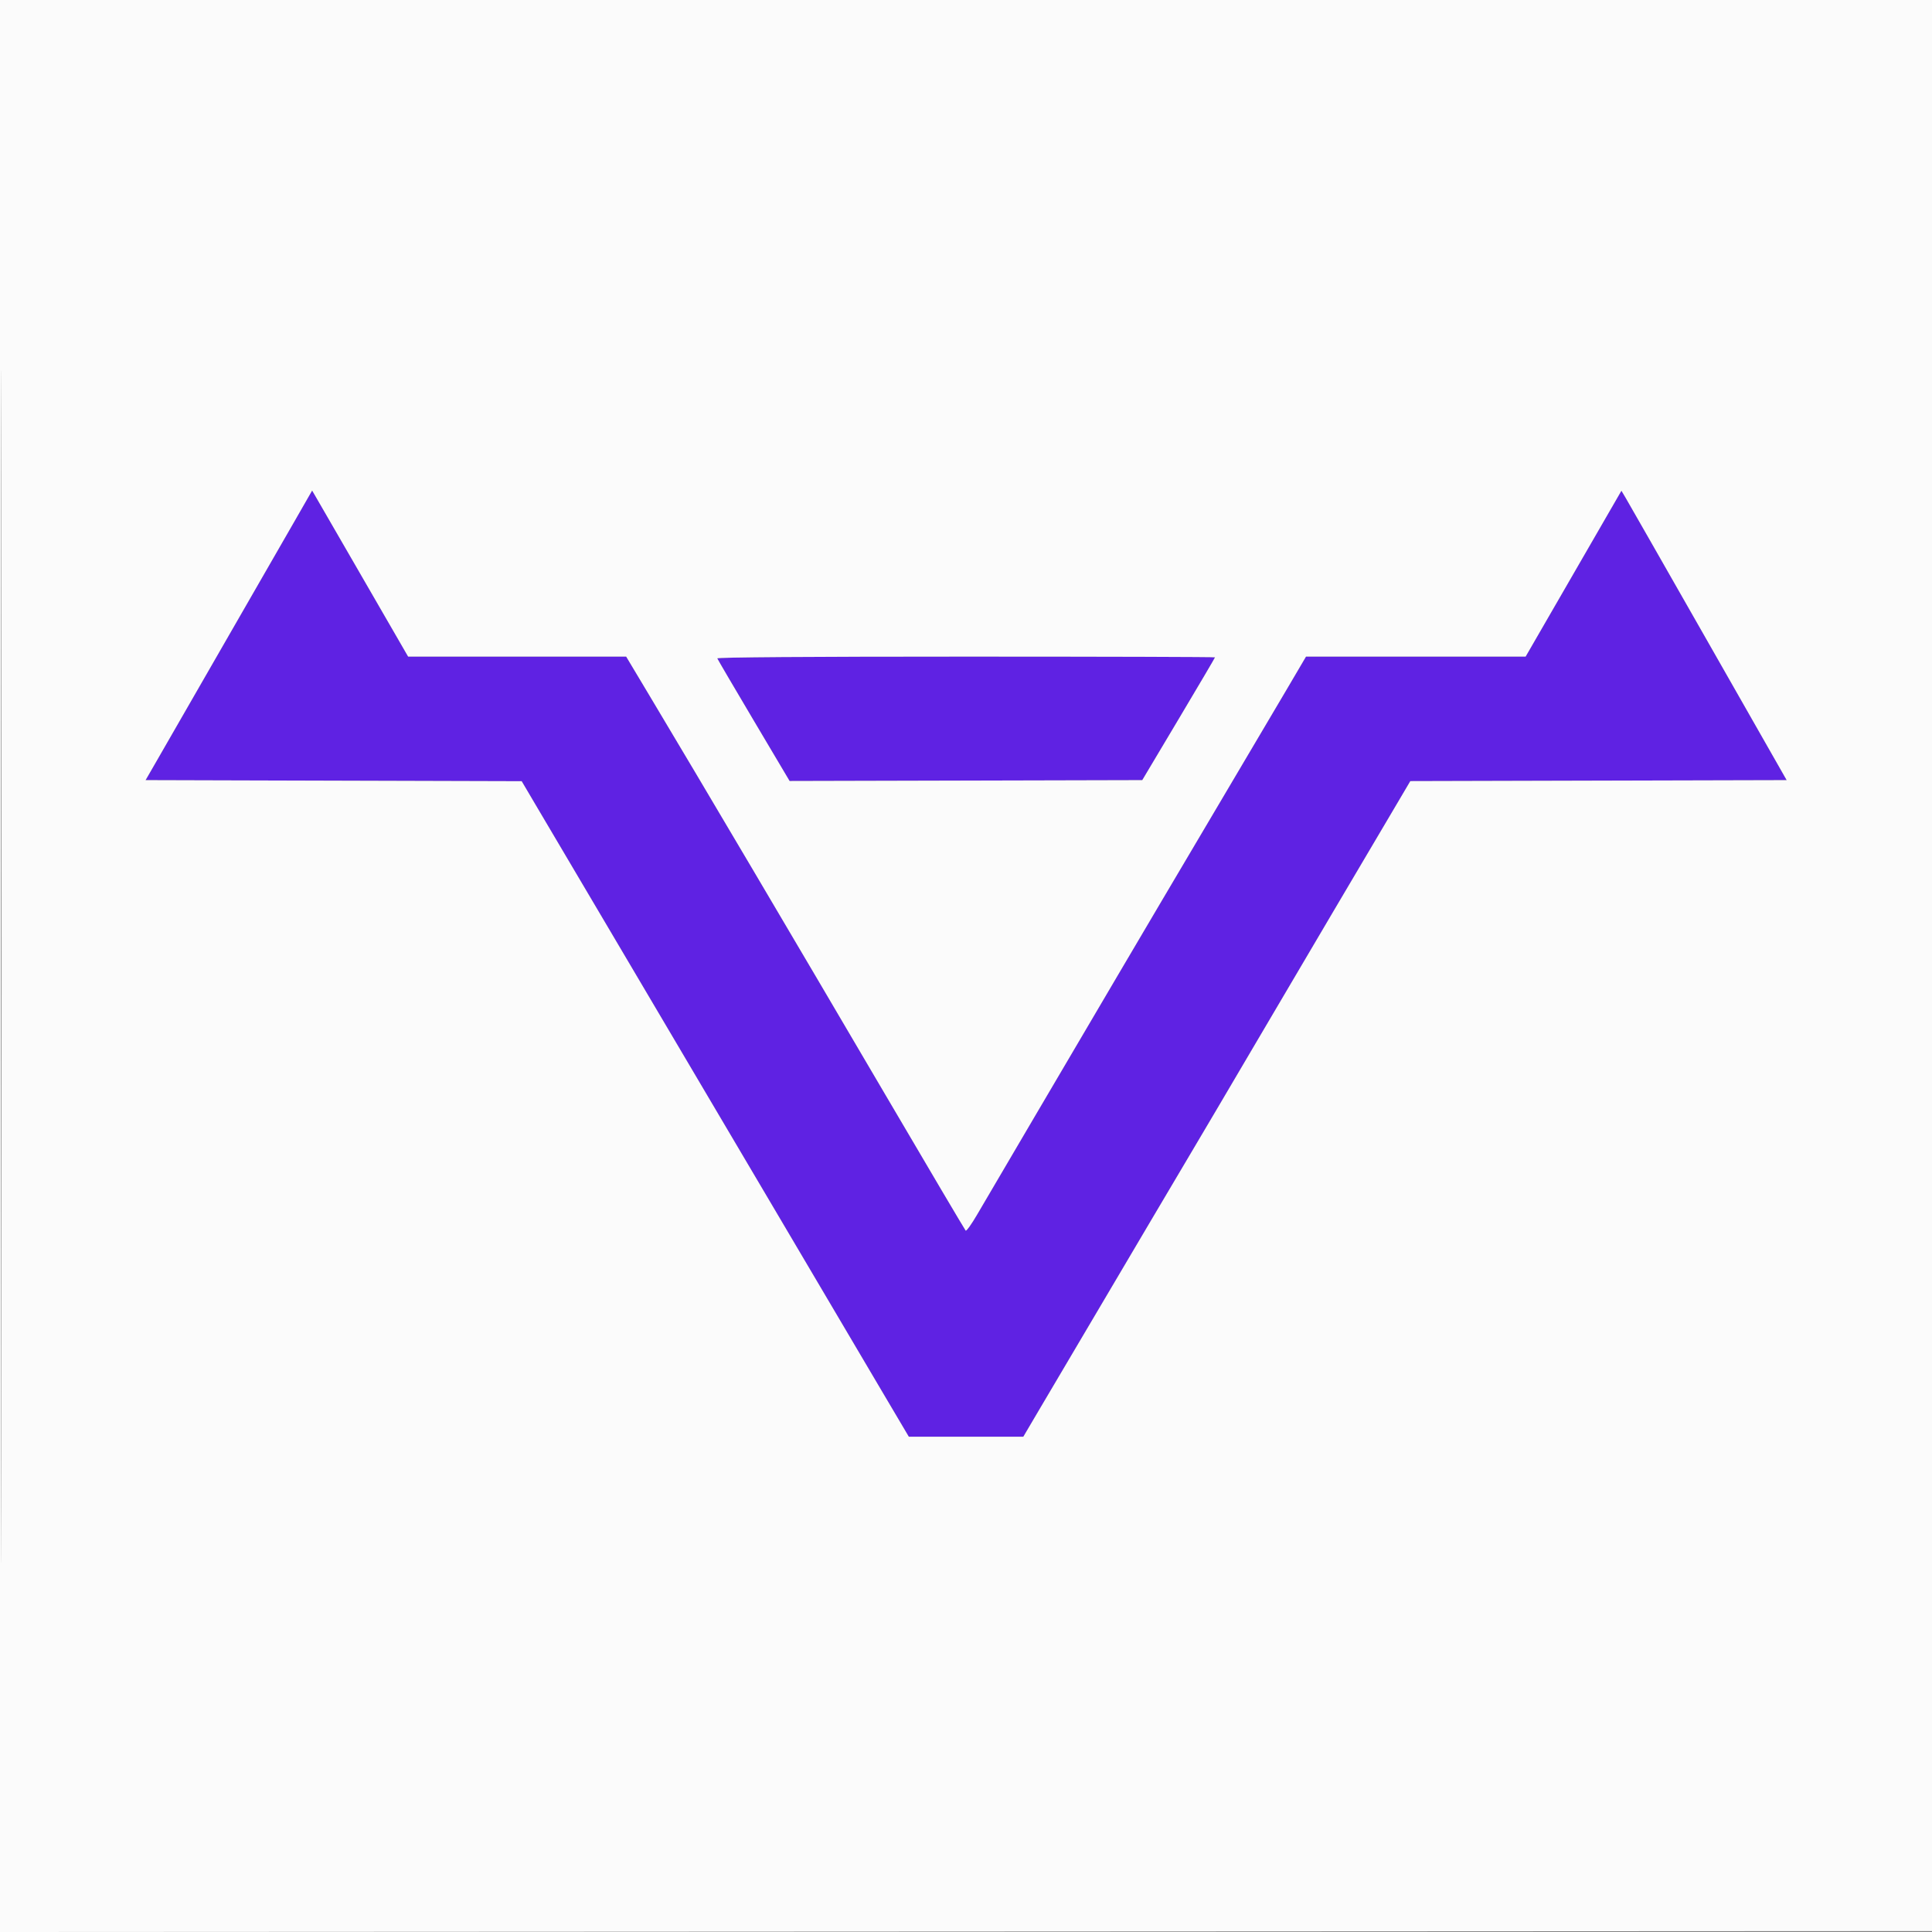<svg xmlns="http://www.w3.org/2000/svg" width="1024" height="1024" viewBox="0 0 1024 1024" version="1.1"><rect x="0" y="0" width="1024" height="1024" fill="#808080" stroke="none"/><path d="M 156.397 275.739 C 147.753 290.813, 95.855 381.037, 83.195 403 L 77.142 413.500 176.821 413.780 L 276.500 414.060 283.113 425.280 C 286.750 431.451, 305.023 462.375, 323.721 494 C 342.418 525.625, 379.225 587.950, 405.514 632.500 C 431.802 677.050, 459.695 724.300, 467.498 737.500 L 481.686 761.500 512.035 761.500 L 542.384 761.500 550.334 748 C 554.706 740.575, 567.732 718.525, 579.281 699 C 590.830 679.475, 604.783 655.850, 610.288 646.500 C 615.793 637.150, 625.116 621.400, 631.006 611.500 C 636.896 601.600, 651.628 576.625, 663.743 556 C 675.859 535.375, 695.081 502.750, 706.460 483.500 C 717.838 464.250, 731.727 440.740, 737.324 431.256 L 747.500 414.012 847.244 413.756 L 946.988 413.500 905.394 340.500 C 882.518 300.350, 862.808 265.830, 861.595 263.789 L 859.389 260.078 834 304.039 L 808.611 348 750.411 348 L 692.210 348 681.771 365.750 C 676.030 375.512, 658.138 405.775, 642.012 433 C 625.885 460.225, 603.694 497.800, 592.699 516.500 C 581.704 535.200, 561.584 569.400, 547.988 592.500 C 534.392 615.600, 520.857 638.651, 517.909 643.725 C 514.962 648.799, 512.225 652.624, 511.827 652.225 C 511.430 651.826, 492.353 619.550, 469.434 580.500 C 419.326 495.125, 372.046 415.118, 344.301 368.750 L 331.884 348 274.102 348 L 216.319 348 192.909 307.484 C 180.034 285.201, 168.586 265.396, 167.468 263.473 L 165.436 259.977 156.397 275.739 M 380.167 348.952 C 380.350 349.476, 389.050 364.316, 399.500 381.932 L 418.500 413.959 511.960 413.730 L 605.420 413.500 624.710 381.137 C 635.319 363.338, 644 348.600, 644 348.387 C 644 348.174, 584.563 348, 511.917 348 C 428.737 348, 379.957 348.352, 380.167 348.952" stroke="none" fill="#5f22e3" fill-rule="evenodd"/><path d="M 0 512.001 L 0 1024.002 512.250 1023.751 L 1024.500 1023.500 1024.751 511.750 L 1025.002 0 512.501 0 L 0 0 0 512.001 M 0.496 512.500 C 0.496 794.100, 0.610 909.151, 0.750 768.168 C 0.890 627.186, 0.890 396.786, 0.750 256.168 C 0.610 115.551, 0.496 230.900, 0.496 512.500 M 156.397 275.739 C 147.753 290.813, 95.855 381.037, 83.195 403 L 77.142 413.500 176.821 413.780 L 276.500 414.060 283.113 425.280 C 286.750 431.451, 305.023 462.375, 323.721 494 C 342.418 525.625, 379.225 587.950, 405.514 632.500 C 431.802 677.050, 459.695 724.300, 467.498 737.500 L 481.686 761.500 512.035 761.500 L 542.384 761.500 550.334 748 C 554.706 740.575, 567.732 718.525, 579.281 699 C 590.830 679.475, 604.783 655.850, 610.288 646.500 C 615.793 637.150, 625.116 621.400, 631.006 611.500 C 636.896 601.600, 651.628 576.625, 663.743 556 C 675.859 535.375, 695.081 502.750, 706.460 483.500 C 717.838 464.250, 731.727 440.740, 737.324 431.256 L 747.500 414.012 847.244 413.756 L 946.988 413.500 905.394 340.500 C 882.518 300.350, 862.808 265.830, 861.595 263.789 L 859.389 260.078 834 304.039 L 808.611 348 750.411 348 L 692.210 348 681.771 365.750 C 676.030 375.512, 658.138 405.775, 642.012 433 C 625.885 460.225, 603.694 497.800, 592.699 516.500 C 581.704 535.200, 561.584 569.400, 547.988 592.500 C 534.392 615.600, 520.857 638.651, 517.909 643.725 C 514.962 648.799, 512.225 652.624, 511.827 652.225 C 511.430 651.826, 492.353 619.550, 469.434 580.500 C 419.326 495.125, 372.046 415.118, 344.301 368.750 L 331.884 348 274.102 348 L 216.319 348 192.909 307.484 C 180.034 285.201, 168.586 265.396, 167.468 263.473 L 165.436 259.977 156.397 275.739 M 380.167 348.952 C 380.350 349.476, 389.050 364.316, 399.500 381.932 L 418.500 413.959 511.960 413.730 L 605.420 413.500 624.710 381.137 C 635.319 363.338, 644 348.600, 644 348.387 C 644 348.174, 584.563 348, 511.917 348 C 428.737 348, 379.957 348.352, 380.167 348.952" stroke="none" fill="#fbfbfb" fill-rule="evenodd"/></svg>